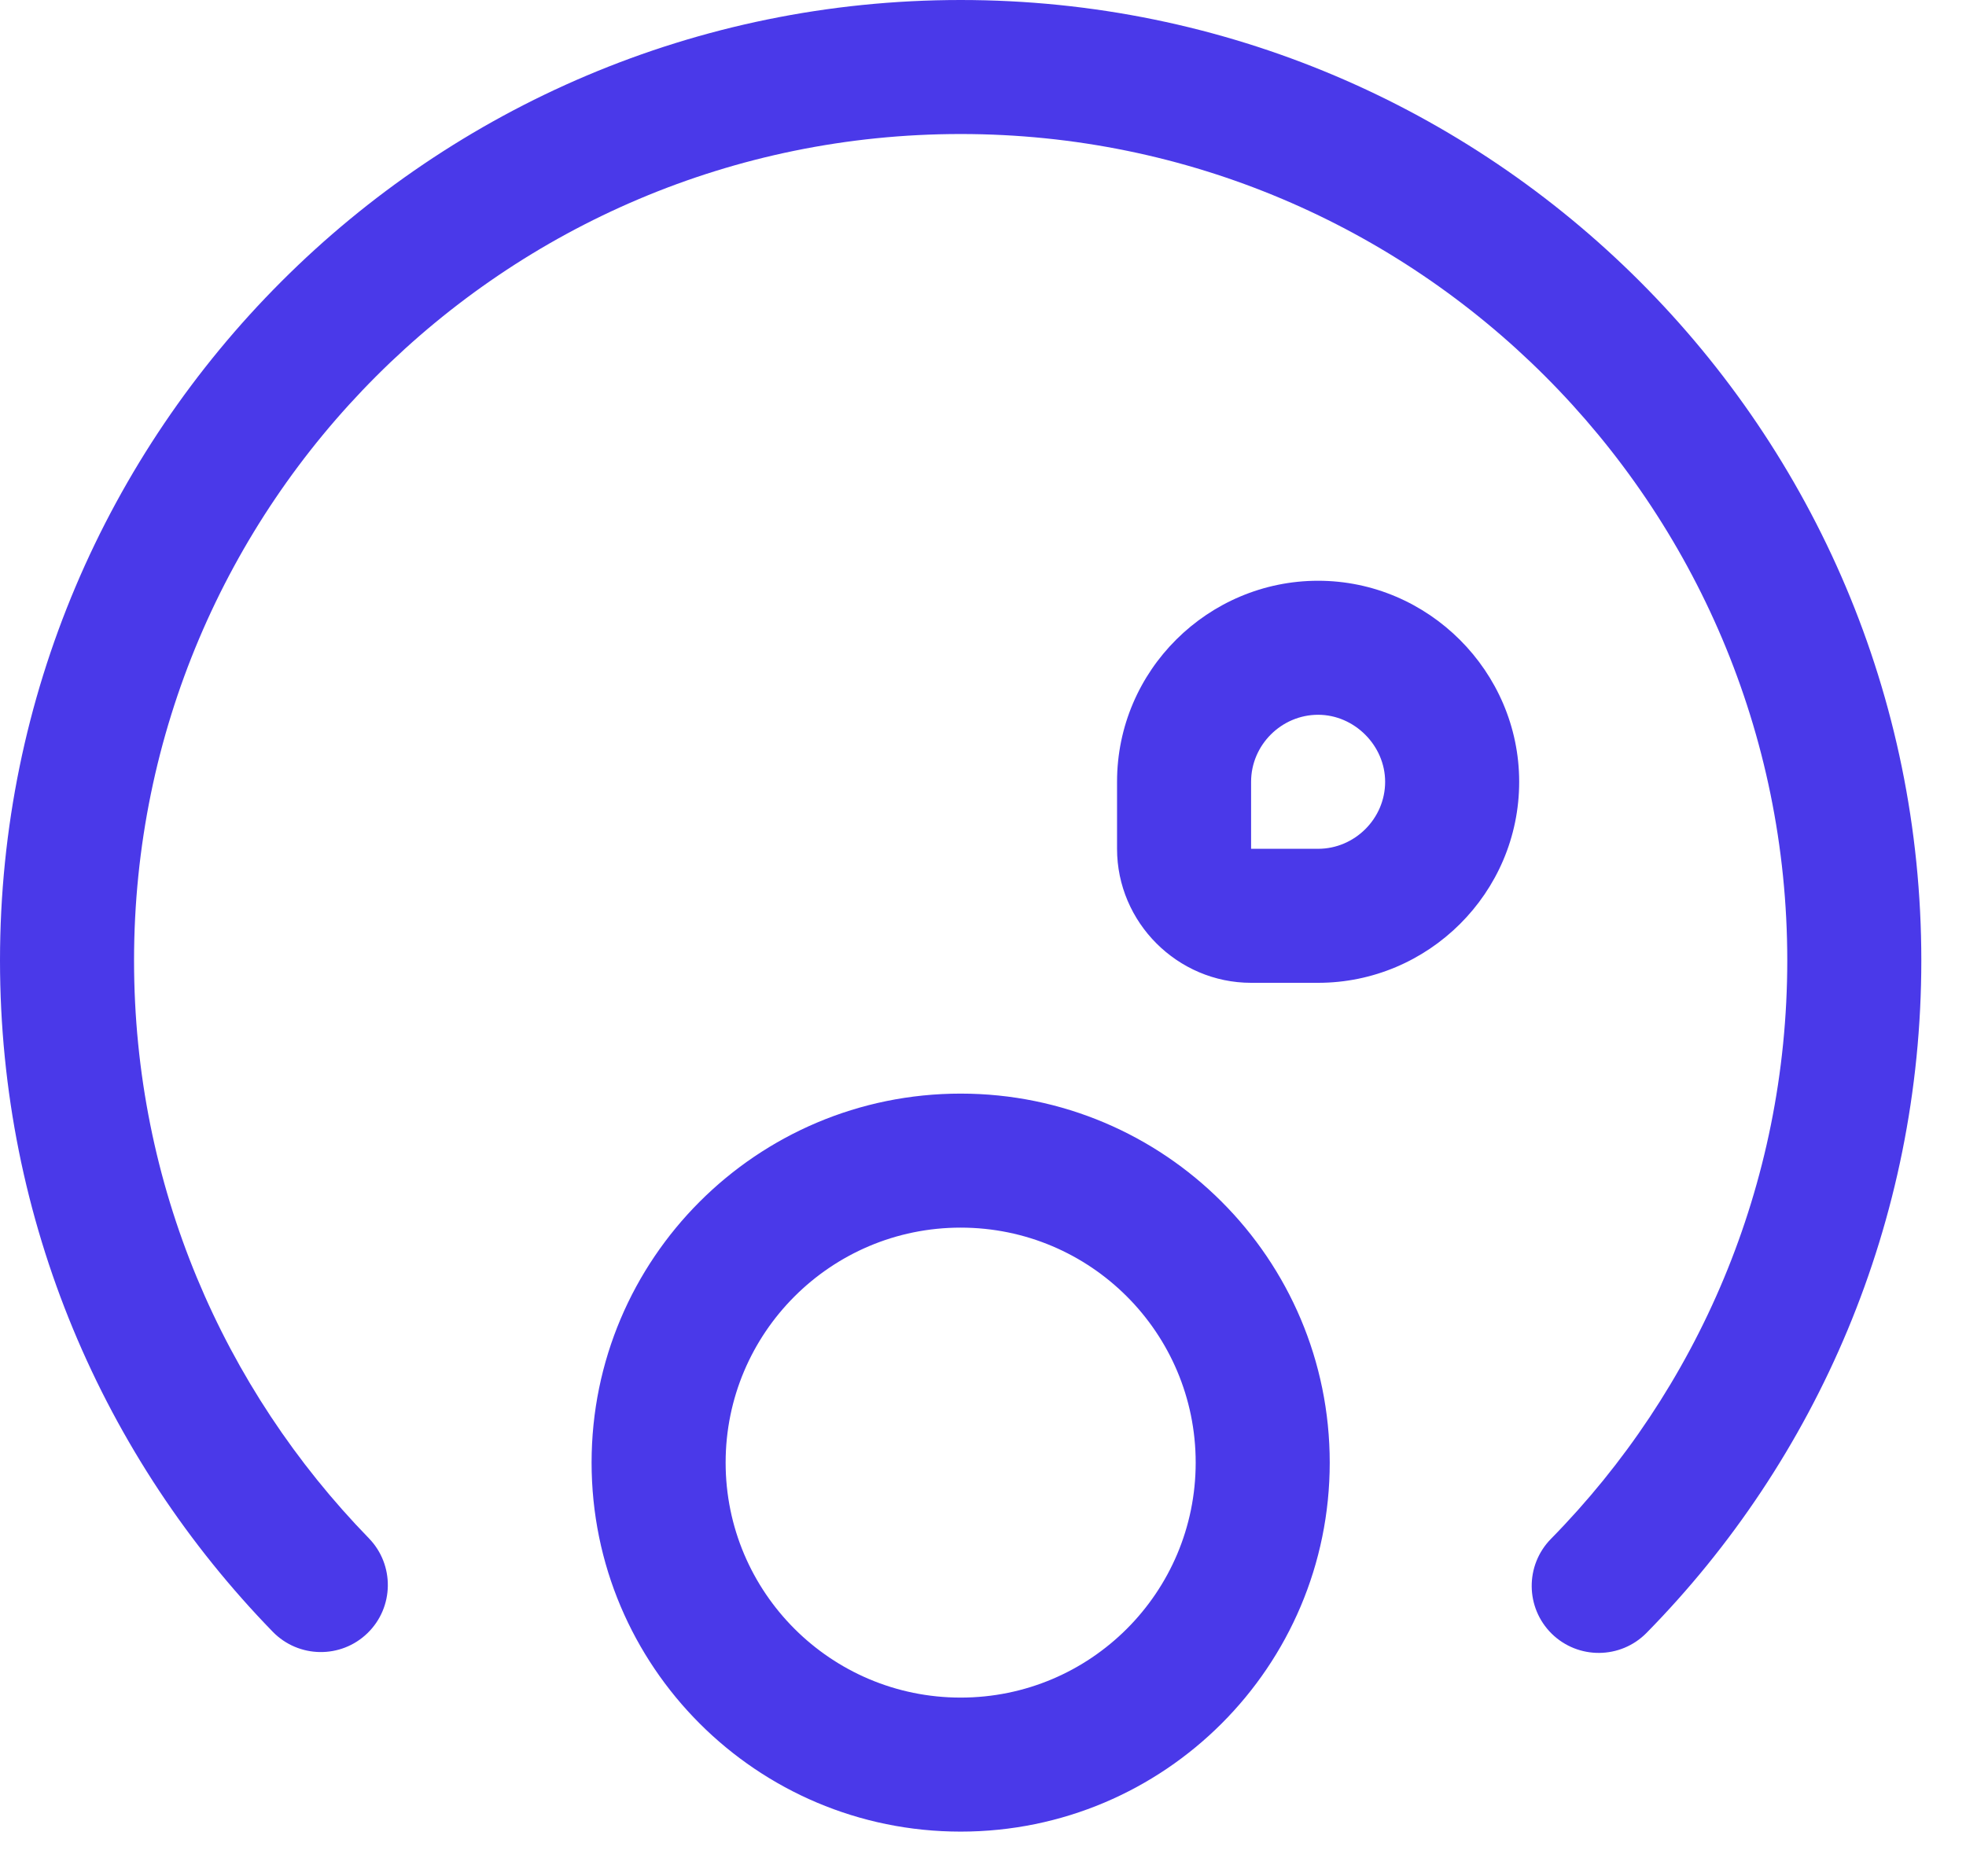 <svg width="22" height="21" viewBox="0 0 22 21" fill="none" xmlns="http://www.w3.org/2000/svg">
    <path fill-rule="evenodd" clip-rule="evenodd" d="M10.75 0C4.816 0 0 4.816 0 10.75C0 13.673 1.162 16.319 3.052 18.263C3.341 18.56 3.816 18.567 4.113 18.278C4.41 17.989 4.416 17.514 4.128 17.217C2.498 15.541 1.5 13.267 1.5 10.75C1.5 5.644 5.644 1.5 10.75 1.5C15.856 1.5 20 5.644 20 10.75C20 13.267 18.992 15.559 17.355 17.224C17.065 17.52 17.069 17.994 17.364 18.285C17.66 18.575 18.134 18.571 18.425 18.276C20.328 16.34 21.5 13.674 21.5 10.75C21.5 4.816 16.684 0 10.75 0ZM12.5 8.75C12.5 7.503 13.519 6.5 14.75 6.5C15.984 6.5 17 7.516 17 8.75C17 9.997 15.981 11 14.75 11H14C13.176 11 12.5 10.324 12.5 9.5V8.75ZM14.75 8C14.341 8 14 8.337 14 8.75V9.5H14.75C15.159 9.5 15.5 9.163 15.5 8.75C15.5 8.344 15.156 8 14.75 8ZM10.75 13.74C9.298 13.74 8.12 14.918 8.12 16.37C8.12 17.823 9.298 19 10.75 19C12.203 19 13.38 17.823 13.38 16.37C13.38 14.918 12.203 13.74 10.75 13.74ZM6.62 16.37C6.62 14.089 8.469 12.24 10.75 12.24C13.031 12.24 14.88 14.089 14.88 16.37C14.88 18.651 13.031 20.5 10.75 20.5C8.469 20.5 6.62 18.651 6.62 16.37Z" fill="#4A39E9"/>
</svg>
